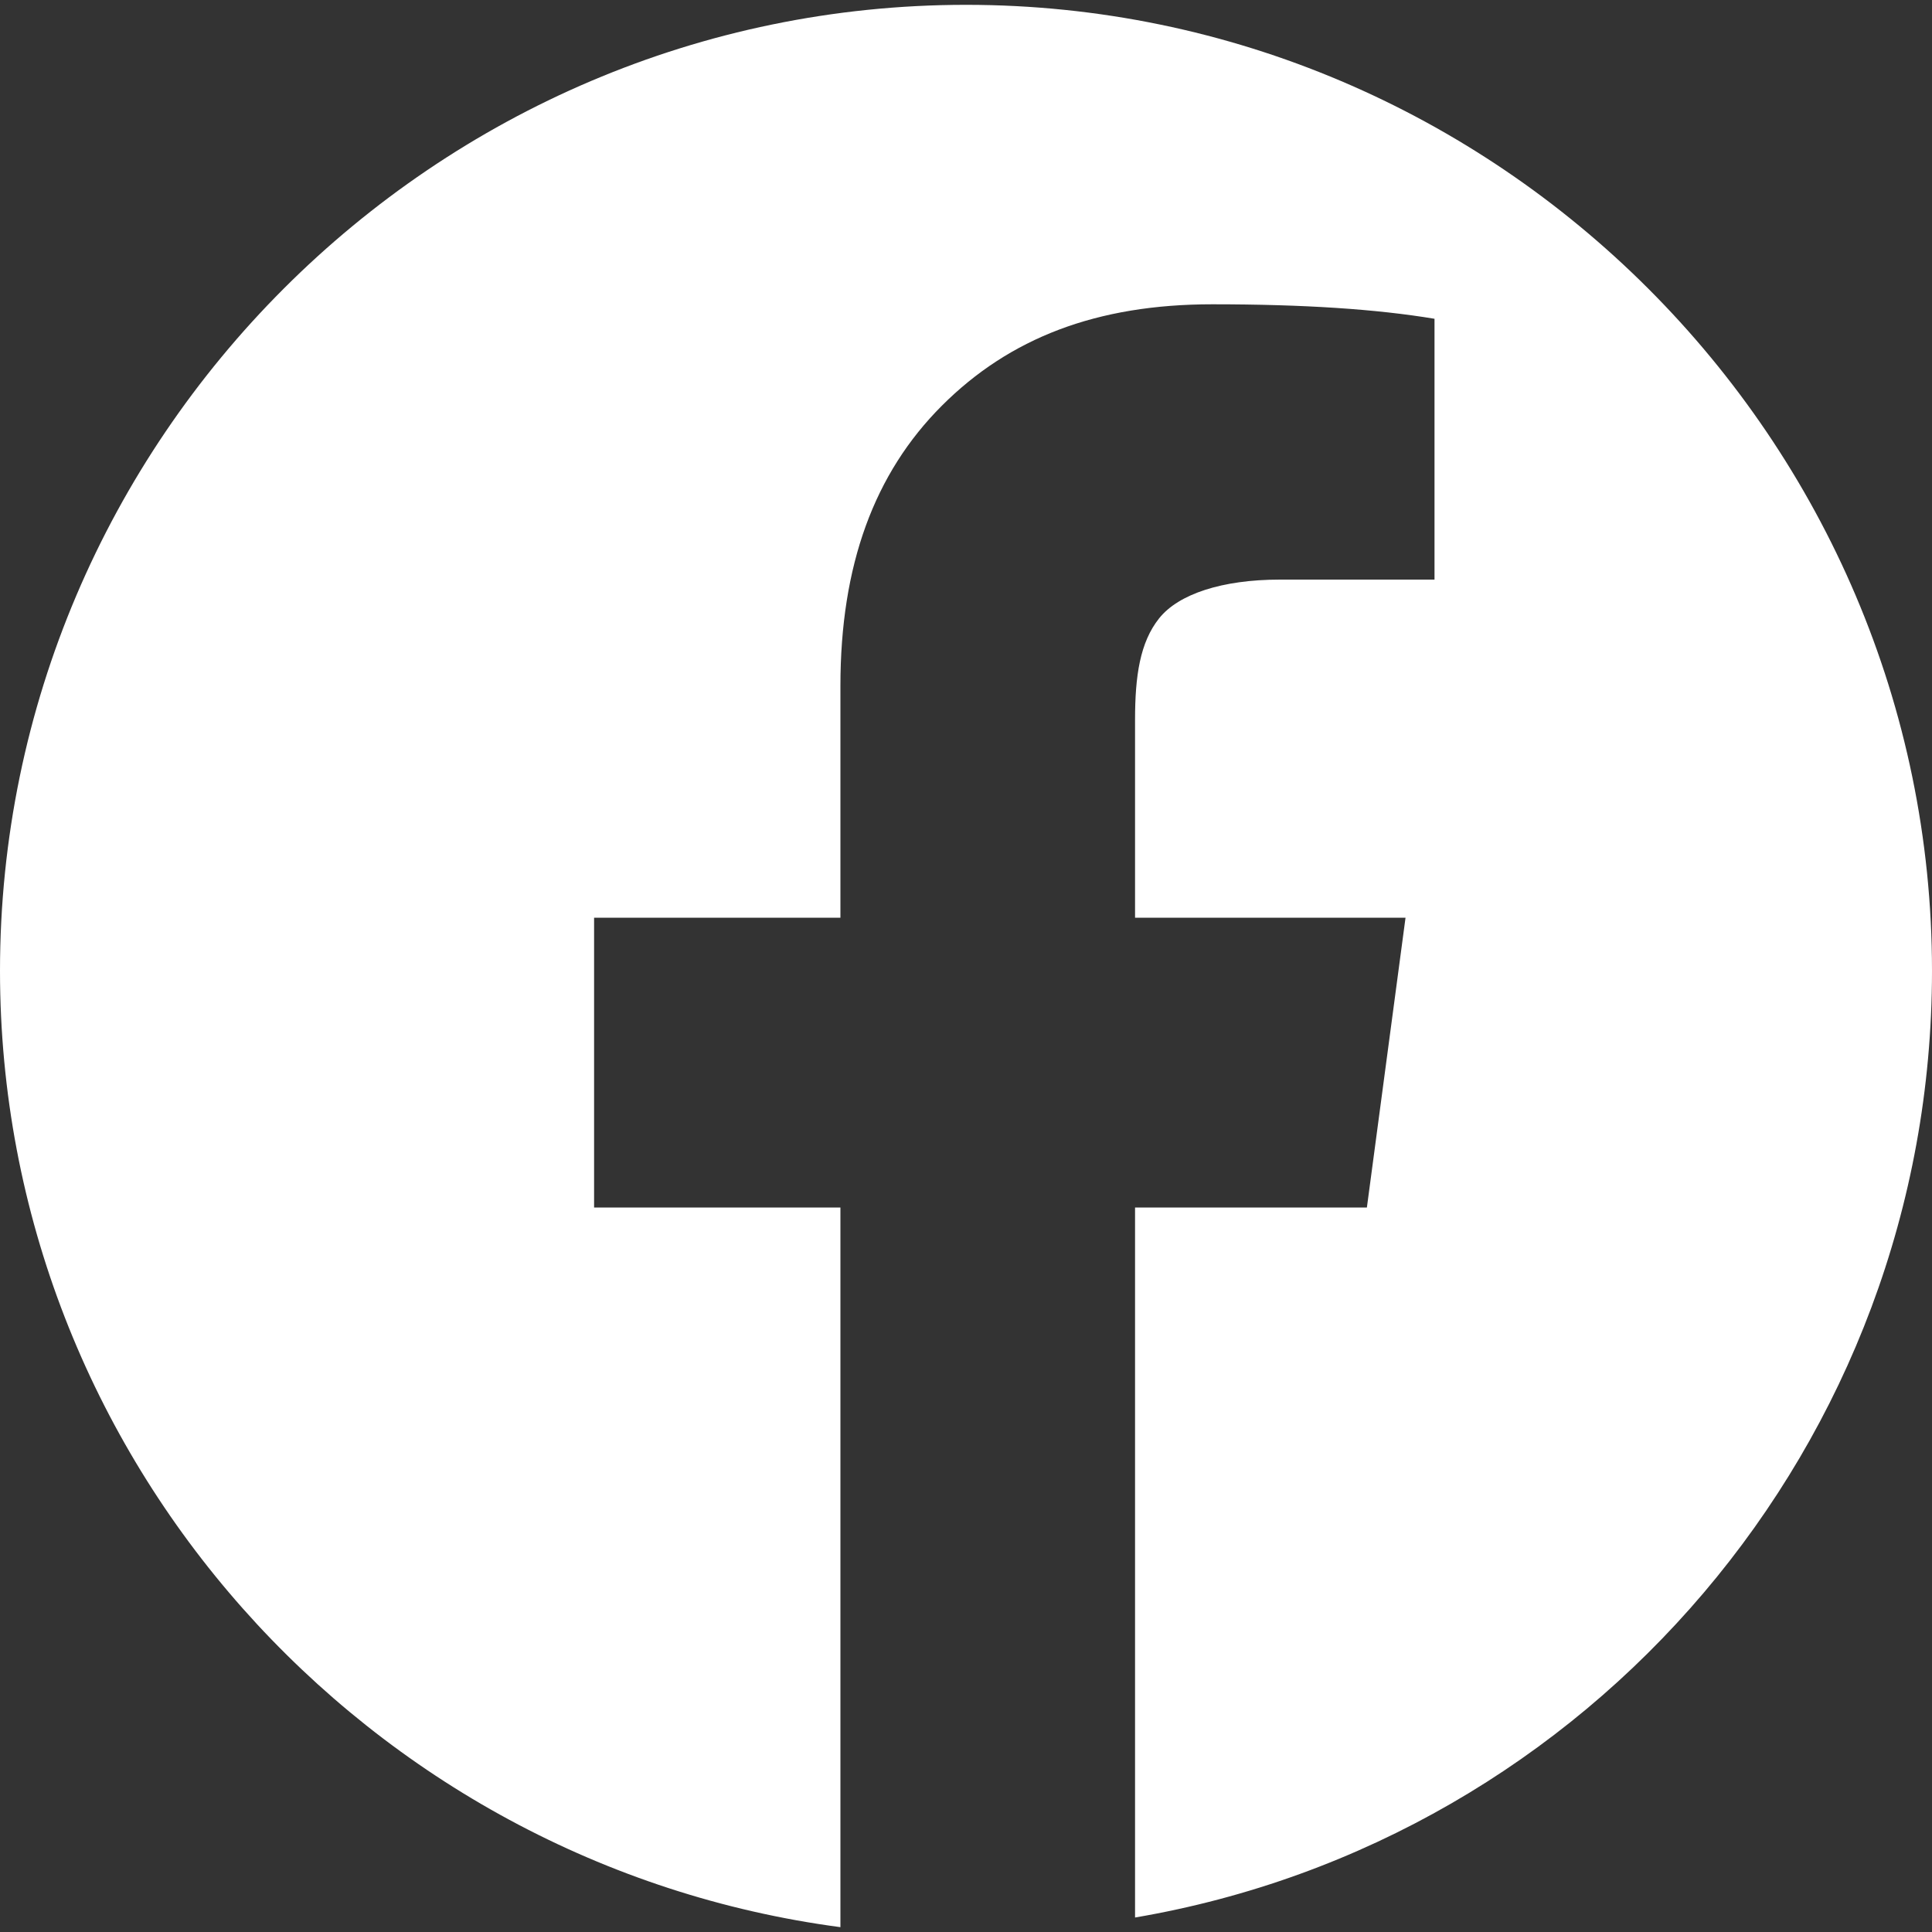 <?xml version="1.0" encoding="utf-8"?>
<!-- Generator: Adobe Illustrator 28.3.0, SVG Export Plug-In . SVG Version: 6.00 Build 0)  -->
<svg version="1.1" id="Layer_1" xmlns="http://www.w3.org/2000/svg" xmlns:xlink="http://www.w3.org/1999/xlink" x="0px" y="0px"
	 viewBox="0 0 40 40" style="enable-background:new 0 0 40 40;" xml:space="preserve">
<rect x="0" y="0" width="40" height="40" fill="#333333" stroke="none"/>
<style type="text/css">
	.st0{fill:#FFFFFF;}
</style>
<path class="st0" d="M20,0.1c-11,0-20,9-20,20c0,10.1,7.6,18.5,17.4,19.8V25h-5.1v-6h5.1v-4.8c0-2.5,0.7-4.4,2.1-5.8
	c1.4-1.4,3.2-2.1,5.6-2.1c1.9,0,3.4,0.1,4.6,0.3v5.4h-3.2c-1.2,0-2.1,0.3-2.5,0.8c-0.4,0.5-0.5,1.2-0.5,2.1V19h5.6l-0.8,6h-4.8v14.7
	C32.9,38.1,40,29.9,40,20.1C40,9.1,31,0.1,20,0.1z"/>
</svg>

